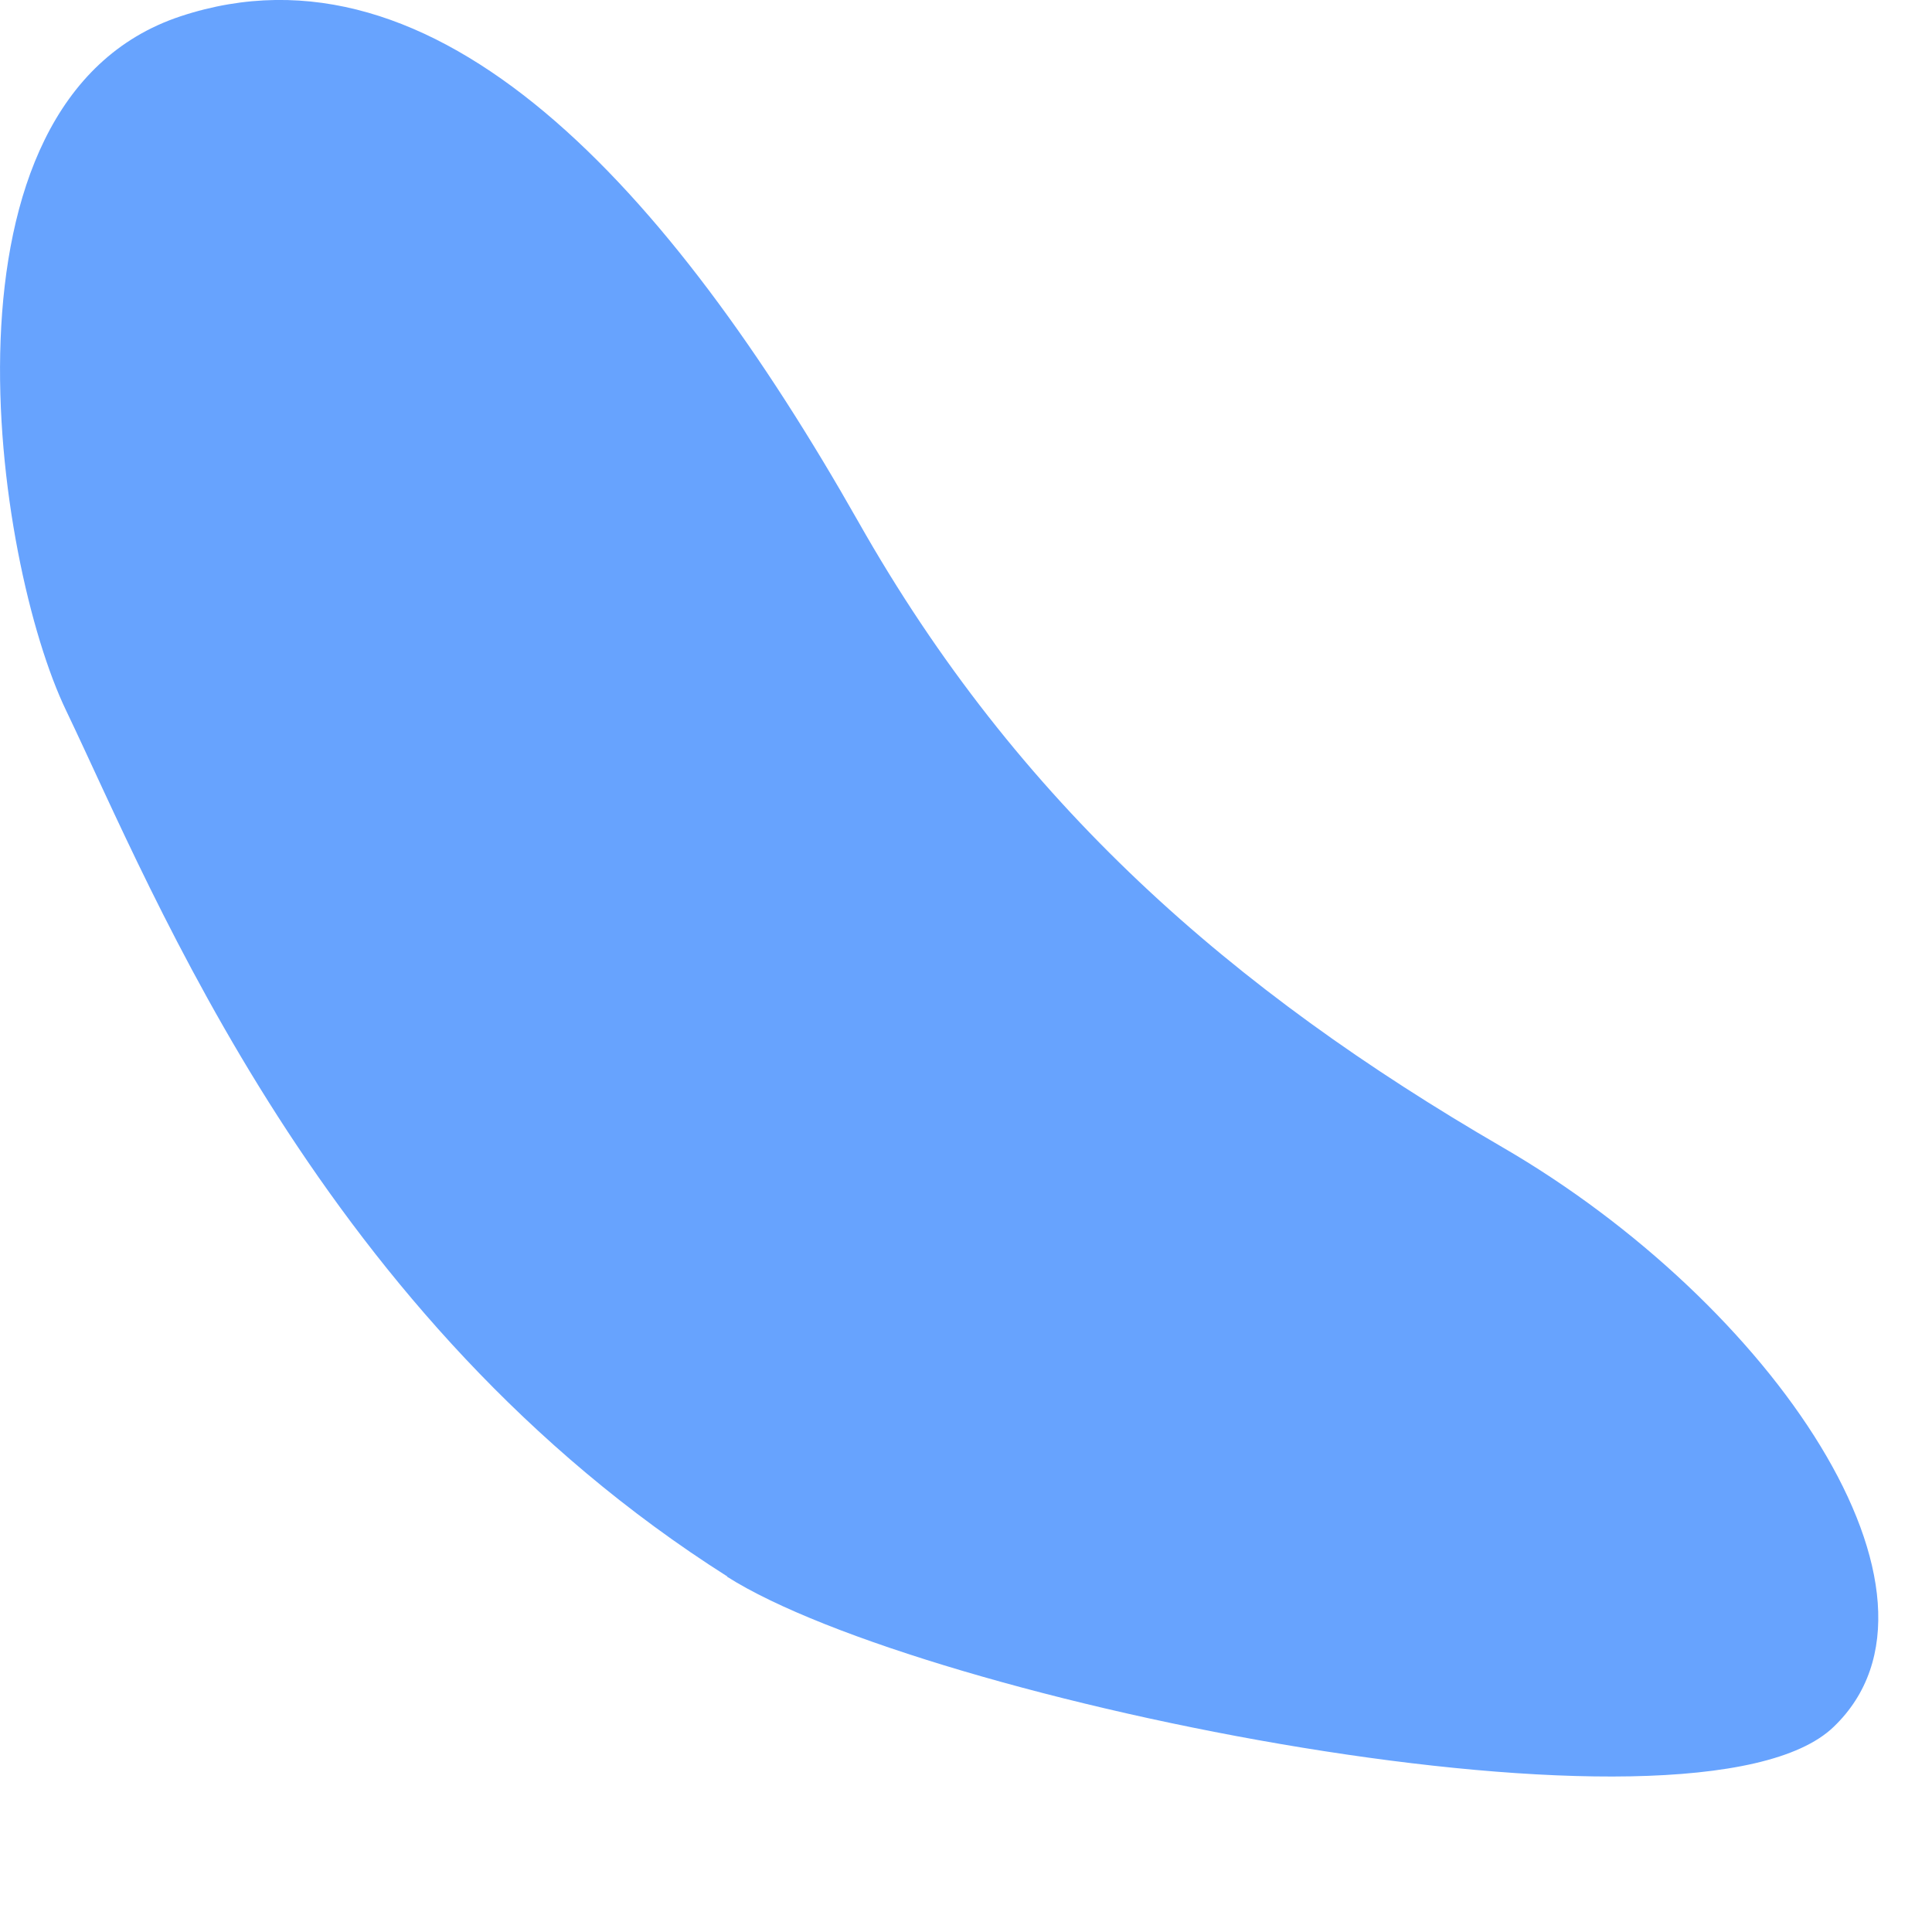 <?xml version="1.0" encoding="utf-8"?>
<svg xmlns="http://www.w3.org/2000/svg" fill="none" height="100%" overflow="visible" preserveAspectRatio="none" style="display: block;" viewBox="0 0 12 12" width="100%">
<path d="M4.514 9.792C5.731 10.566 10.542 11.542 11.389 10.726C12.242 9.909 11.007 8.096 9.329 7.124C7.655 6.152 6.324 4.995 5.331 3.24C4.158 1.17 2.713 -0.425 1.122 0.101C-0.468 0.627 -0.033 3.493 0.411 4.414C0.964 5.567 1.997 8.193 4.518 9.792H4.514Z" fill="#67A3FE" id="Vector"/>
</svg>